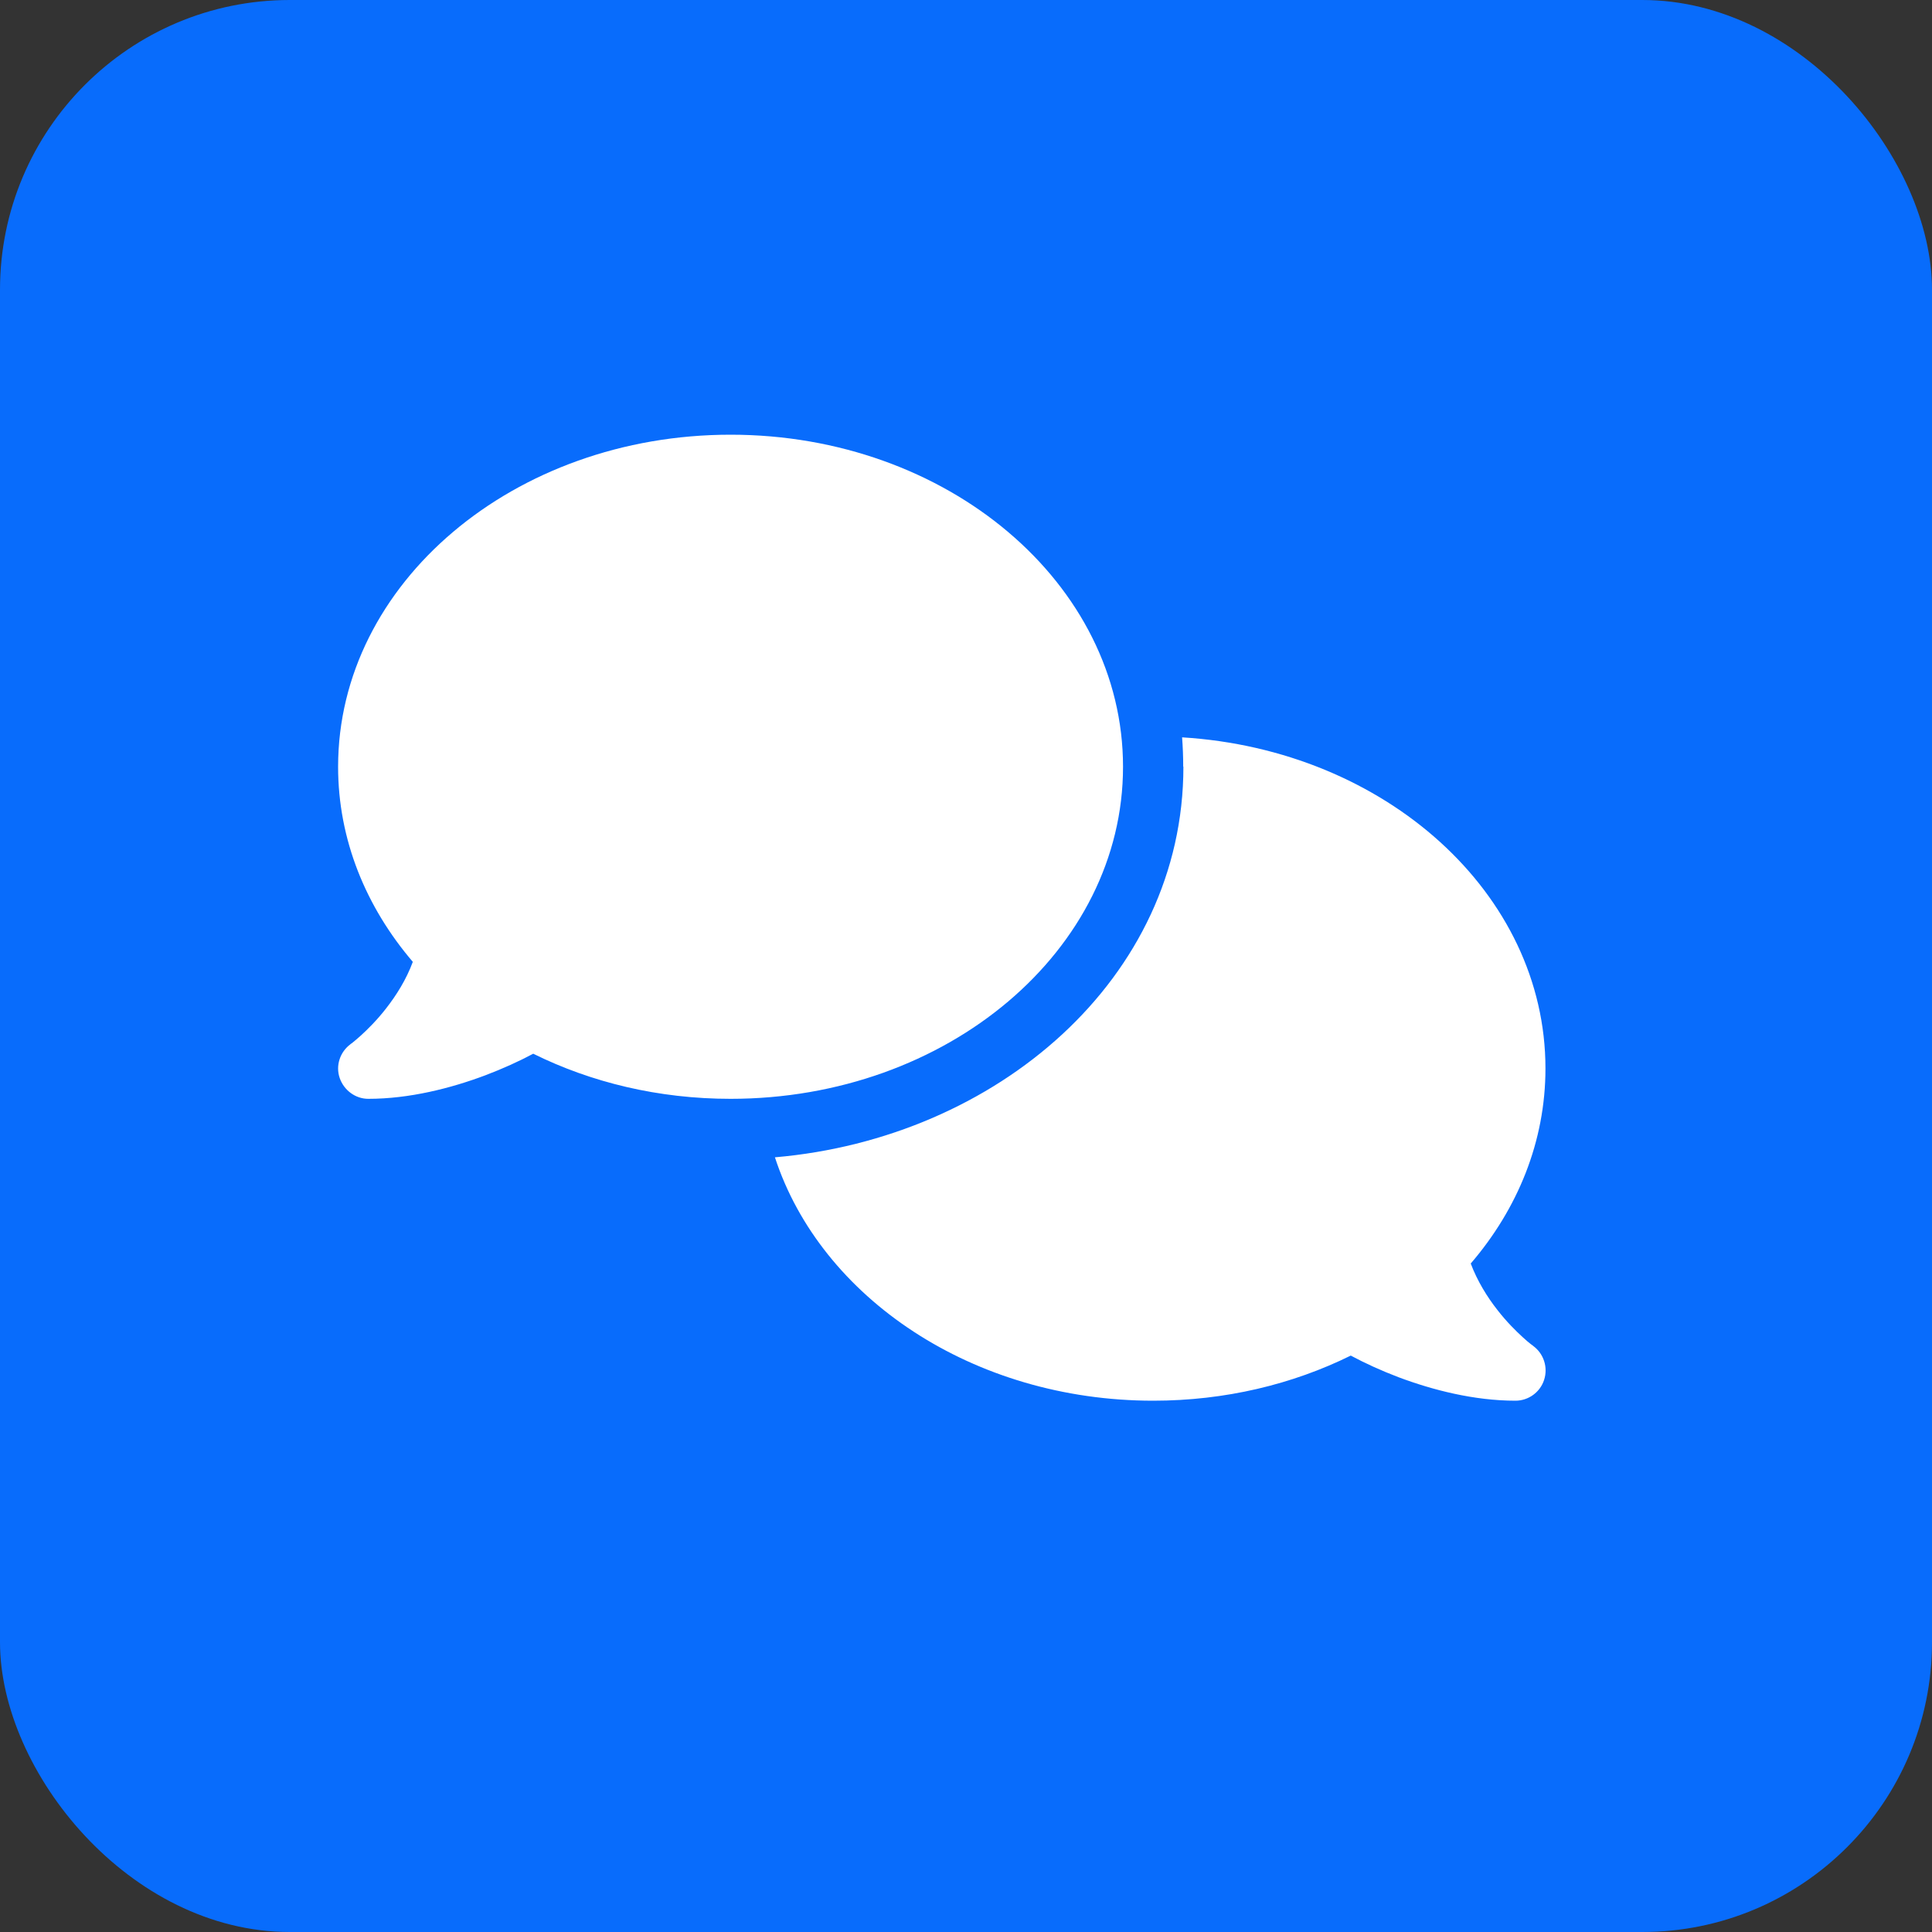 <svg xmlns="http://www.w3.org/2000/svg" width="40" height="40" viewBox="0 0 40 40" fill="none"><rect x="0" y="0" width="40" height="40" fill="#333333" stroke="none"/><rect width="40" height="40" rx="6" fill="#086CFC"></rect><path d="M15.126 22.75C19.614 22.75 23.251 19.672 23.251 15.875C23.251 12.078 19.614 9 15.126 9C10.637 9 7 12.078 7 15.875C7 17.383 7.575 18.777 8.547 19.914C8.411 20.281 8.207 20.605 7.993 20.879C7.805 21.121 7.614 21.309 7.473 21.438C7.403 21.5 7.344 21.551 7.305 21.582C7.286 21.598 7.27 21.609 7.262 21.613L7.254 21.621C7.039 21.781 6.946 22.062 7.032 22.316C7.118 22.57 7.356 22.75 7.625 22.75C8.477 22.75 9.336 22.531 10.051 22.262C10.411 22.125 10.747 21.973 11.04 21.816C12.239 22.41 13.633 22.75 15.126 22.75ZM24.501 15.875C24.501 20.262 20.63 23.566 16.044 23.961C16.993 26.867 20.142 29 23.876 29C25.368 29 26.763 28.66 27.966 28.066C28.259 28.223 28.591 28.375 28.95 28.512C29.665 28.781 30.525 29 31.376 29C31.646 29 31.888 28.824 31.97 28.566C32.052 28.309 31.962 28.027 31.744 27.867L31.736 27.859C31.728 27.852 31.712 27.844 31.693 27.828C31.654 27.797 31.595 27.75 31.525 27.684C31.384 27.555 31.193 27.367 31.005 27.125C30.79 26.852 30.587 26.523 30.45 26.16C31.423 25.027 31.997 23.633 31.997 22.121C31.997 18.496 28.681 15.523 24.474 15.266C24.489 15.465 24.497 15.668 24.497 15.871L24.501 15.875Z" fill="white"></path></svg>